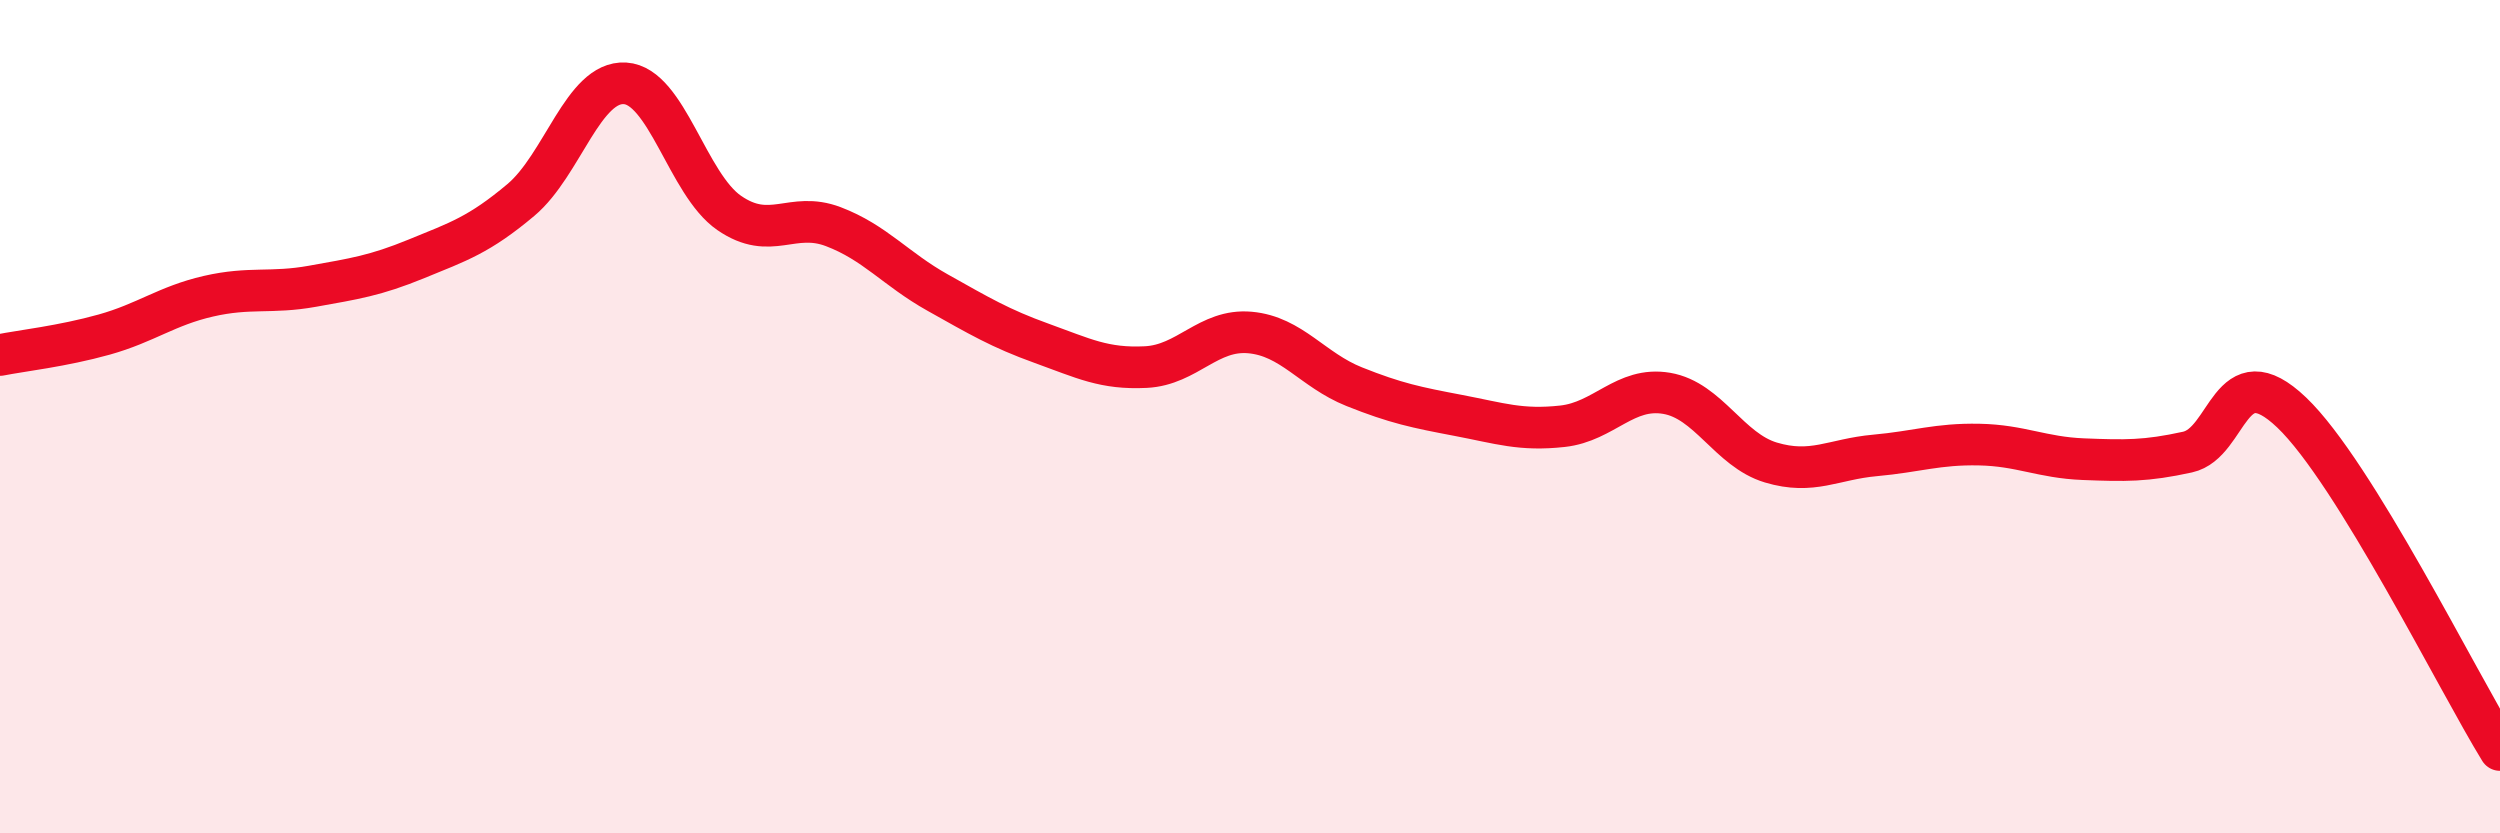 
    <svg width="60" height="20" viewBox="0 0 60 20" xmlns="http://www.w3.org/2000/svg">
      <path
        d="M 0,8.52 C 0.5,8.42 1.5,8.31 2.5,8.03 C 3.5,7.75 4,7.34 5,7.11 C 6,6.88 6.5,7.05 7.5,6.87 C 8.5,6.69 9,6.62 10,6.21 C 11,5.8 11.5,5.64 12.5,4.8 C 13.5,3.96 14,1.94 15,2 C 16,2.06 16.5,4.42 17.5,5.11 C 18.5,5.8 19,5.06 20,5.44 C 21,5.82 21.5,6.46 22.5,7.02 C 23.5,7.58 24,7.88 25,8.24 C 26,8.6 26.5,8.86 27.5,8.81 C 28.5,8.76 29,7.89 30,7.98 C 31,8.07 31.5,8.88 32.5,9.28 C 33.5,9.68 34,9.78 35,9.97 C 36,10.16 36.5,10.34 37.5,10.23 C 38.5,10.12 39,9.27 40,9.44 C 41,9.61 41.5,10.8 42.5,11.1 C 43.5,11.4 44,11.02 45,10.93 C 46,10.84 46.5,10.65 47.5,10.67 C 48.5,10.69 49,10.98 50,11.02 C 51,11.06 51.5,11.07 52.5,10.85 C 53.5,10.63 53.5,8.47 55,9.9 C 56.5,11.33 59,16.38 60,18L60 20L0 20Z"
        fill="#EB0A25"
        opacity="0.1"
        stroke-linecap="round"
        stroke-linejoin="round"
      />
      <path
        d="M 0,8.52 C 0.5,8.42 1.5,8.31 2.5,8.03 C 3.5,7.75 4,7.34 5,7.11 C 6,6.88 6.5,7.05 7.5,6.87 C 8.5,6.69 9,6.62 10,6.21 C 11,5.8 11.5,5.64 12.5,4.8 C 13.5,3.96 14,1.94 15,2 C 16,2.06 16.5,4.42 17.5,5.11 C 18.5,5.8 19,5.06 20,5.44 C 21,5.82 21.5,6.46 22.5,7.02 C 23.5,7.58 24,7.88 25,8.24 C 26,8.6 26.5,8.86 27.5,8.81 C 28.5,8.76 29,7.89 30,7.98 C 31,8.07 31.5,8.88 32.5,9.28 C 33.5,9.68 34,9.78 35,9.97 C 36,10.16 36.5,10.34 37.5,10.23 C 38.5,10.12 39,9.27 40,9.44 C 41,9.61 41.5,10.8 42.5,11.1 C 43.5,11.4 44,11.02 45,10.93 C 46,10.84 46.5,10.65 47.5,10.67 C 48.5,10.69 49,10.98 50,11.02 C 51,11.06 51.5,11.07 52.5,10.85 C 53.5,10.63 53.5,8.47 55,9.9 C 56.5,11.33 59,16.38 60,18"
        stroke="#EB0A25"
        stroke-width="1"
        fill="none"
        stroke-linecap="round"
        stroke-linejoin="round"
      />
    </svg>
  
